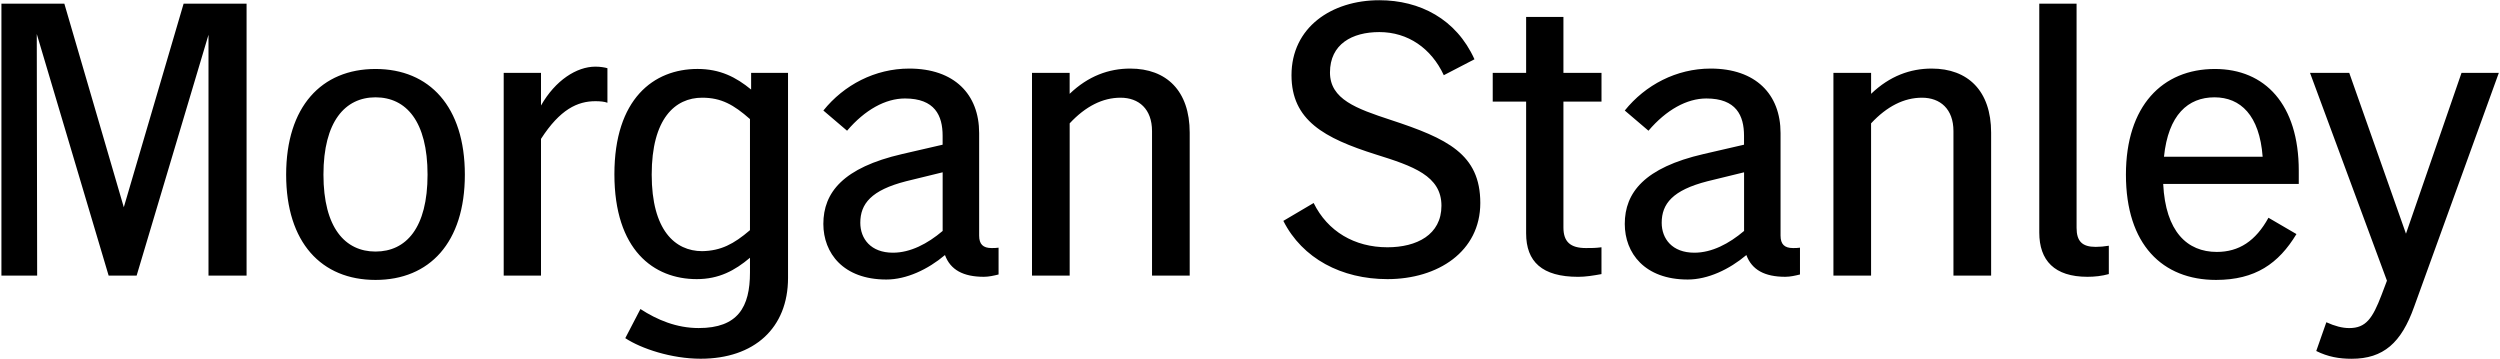 <?xml version="1.0" encoding="UTF-8"?>
<svg xmlns="http://www.w3.org/2000/svg" xmlns:xlink="http://www.w3.org/1999/xlink" version="1.1" id="Layer_1" x="0px" y="0px" viewBox="0 0 1000 143.77" style="enable-background:new 0 0 1000 143.77;" xml:space="preserve">
<path d="M0.57,110.25h14.29L14.71,13.6l28.75,96.65h11.19l28.75-96.34v96.34h15.23V1.48H73.44L49.52,82.9L25.74,1.48H0.57V110.25  L0.57,110.25z M150.2,27.59c-21.6,0-35.74,15.07-35.74,42.27c0,27.19,14.14,42.11,35.74,42.11c21.6,0,35.74-14.92,35.74-42.11  C185.94,42.66,171.8,27.59,150.2,27.59L150.2,27.59z M129.38,69.85c0-21.29,8.7-30.92,20.82-30.92c12.28,0,20.82,9.63,20.82,30.92  c0,21.29-8.55,30.77-20.82,30.77C138.08,100.62,129.38,91.14,129.38,69.85L129.38,69.85z M201.48,110.25h14.92v-54.7  c7.61-11.81,14.61-15.07,21.75-15.07c1.87,0,3.58,0.15,4.82,0.62V27.28c-1.09-0.31-2.8-0.62-4.82-0.62c-7.46,0-16,5.44-21.75,15.54  V29.14h-14.92V110.25L201.48,110.25z M278.7,111.65c8.86,0,15.23-3.42,21.29-8.55v5.9c0,13.83-4.82,22.22-20.51,22.22  c-8.86,0-16.62-3.26-23.31-7.61l-6.06,11.65c6.37,4.2,18.49,8.23,30.14,8.23c21.45,0,34.96-12.27,34.96-32.32V29.14h-14.76v6.68  c-6.06-4.97-12.43-8.24-21.44-8.24c-17.56,0-33.25,11.97-33.25,42.11C245.76,100,261.46,111.65,278.7,111.65L278.7,111.65z   M260.68,69.85c0-22.38,9.32-30.77,20.2-30.77c7.61,0,12.59,2.8,19.11,8.55v44.44c-6.53,5.59-11.65,8.24-19.11,8.39  C270,100.46,260.68,92.07,260.68,69.85L260.68,69.85z M354.53,111.81c8.08,0,16.63-4.04,23.46-9.79c2.17,5.91,7.3,8.7,15.54,8.7  c2.02,0,4.04-0.47,5.9-0.93V99.07c-0.93,0.15-1.87,0.15-2.8,0.15c-3.42,0-4.97-1.55-4.97-4.97V53.23c0-15.54-9.95-25.8-27.97-25.8  c-13.67,0-26.1,6.53-34.34,16.78l9.48,8.08c7.15-8.39,15.38-12.9,23.15-12.9c11.97,0,15.07,6.84,15.07,14.92v3.57l-16.16,3.73  c-23.62,5.44-31.55,15.38-31.55,27.97C329.36,101.24,337.29,111.81,354.53,111.81L354.53,111.81z M344.12,89.12  c0-7.61,4.35-13.05,18.34-16.63l14.6-3.57v23.46c-6.06,5.13-12.9,8.7-19.89,8.7C348.32,101.09,344.12,95.49,344.12,89.12  L344.12,89.12z M412.8,110.25h15.07V49.34c6.37-6.84,13.21-10.26,20.35-10.26c7.3,0,12.59,4.51,12.59,13.36v57.8h15.07V53.07  c0-16.78-9.32-25.64-23.78-25.64c-8.55,0-16.78,2.95-24.24,10.1v-8.39H412.8V110.25L412.8,110.25z M554.98,111.65  c20.2,0,37.14-11.03,37.14-30.45c0-19.58-13.21-25.8-35.89-33.25c-13.67-4.5-24.24-8.24-24.24-18.96c0-11.34,8.86-16.16,19.73-16.16  c11.5,0,20.82,6.53,25.8,17.25l12.27-6.37c-7.3-16.16-21.91-23.62-38.07-23.62c-19.11,0-35.12,10.88-35.12,29.99  c0,18.03,13.05,25.17,33.72,31.7c14.92,4.66,26.26,8.55,26.26,20.51c0,11.65-9.94,16.62-21.6,16.62c-13.21,0-23.93-6.37-29.52-17.71  l-12.12,7.15C520.95,103.42,536.64,111.65,554.98,111.65L554.98,111.65z M634.38,99.22c-6.22,0-9.01-2.49-9.01-8.23V40.64h15.23  v-11.5h-15.23V6.77h-14.92v22.38h-13.36v11.5h13.36v52.68c0,11.34,6.37,17.4,20.82,17.4c2.95,0,5.9-0.47,9.32-1.09V98.91  C638.11,99.22,636.87,99.22,634.38,99.22L634.38,99.22z M675.09,111.81c8.08,0,16.62-4.04,23.46-9.79c2.18,5.91,7.3,8.7,15.54,8.7  c2.02,0,4.04-0.47,5.9-0.93V99.07c-0.93,0.15-1.87,0.15-2.8,0.15c-3.42,0-4.97-1.55-4.97-4.97V53.23c0-15.54-9.94-25.8-27.97-25.8  c-13.67,0-26.1,6.53-34.34,16.78l9.48,8.08c7.15-8.39,15.38-12.9,23.15-12.9c11.97,0,15.07,6.84,15.07,14.92v3.57l-16.16,3.73  c-23.62,5.44-31.54,15.38-31.54,27.97C649.92,101.24,657.84,111.81,675.09,111.81L675.09,111.81z M664.68,89.12  c0-7.61,4.35-13.05,18.34-16.63l14.61-3.57v23.46c-6.06,5.13-12.9,8.7-19.89,8.7C668.87,101.09,664.68,95.49,664.68,89.12  L664.68,89.12z M733.36,110.25h15.07V49.34c6.37-6.84,13.21-10.26,20.36-10.26c7.3,0,12.59,4.51,12.59,13.36v57.8h15.07V53.07  c0-16.78-9.32-25.64-23.77-25.64c-8.55,0-16.78,2.95-24.24,10.1v-8.39h-15.07V110.25L733.36,110.25z M838.24,98.75  c-5.28,0-7.61-2.18-7.61-7.61V1.48h-14.92V93c0,11.19,6.06,17.72,19.27,17.72c2.8,0,5.75-0.31,8.55-1.09V98.29  C841.66,98.6,839.95,98.75,838.24,98.75L838.24,98.75z M918.58,93.63l-11.19-6.53c-5.13,9.32-11.81,13.67-20.67,13.67  c-11.81,0-20.51-8.08-21.44-27.19h54.23V68.3c0-26.57-13.52-40.71-33.56-40.71c-20.98,0-35.58,14.76-35.58,42.27  c0,27.97,14.61,42.11,36.05,42.11C902.11,111.96,911.43,105.44,918.58,93.63L918.58,93.63z M885.79,38.93  c10.41,0,18.02,7.15,19.27,23.77h-39.47C867.3,45.92,875.22,38.93,885.79,38.93L885.79,38.93z M939.71,131.23  c-2.8,0-5.75-0.78-9.17-2.33l-4.04,11.5c4.66,2.33,9.17,3.11,14.14,3.11c12.74,0,19.89-6.37,25.02-20.82l33.87-93.54h-14.92  l-22.22,64.33l-22.69-64.33h-15.69l30.77,83.13l-2.18,5.75C949.03,127.35,946.39,131.23,939.71,131.23L939.71,131.23z"></path>
</svg>
